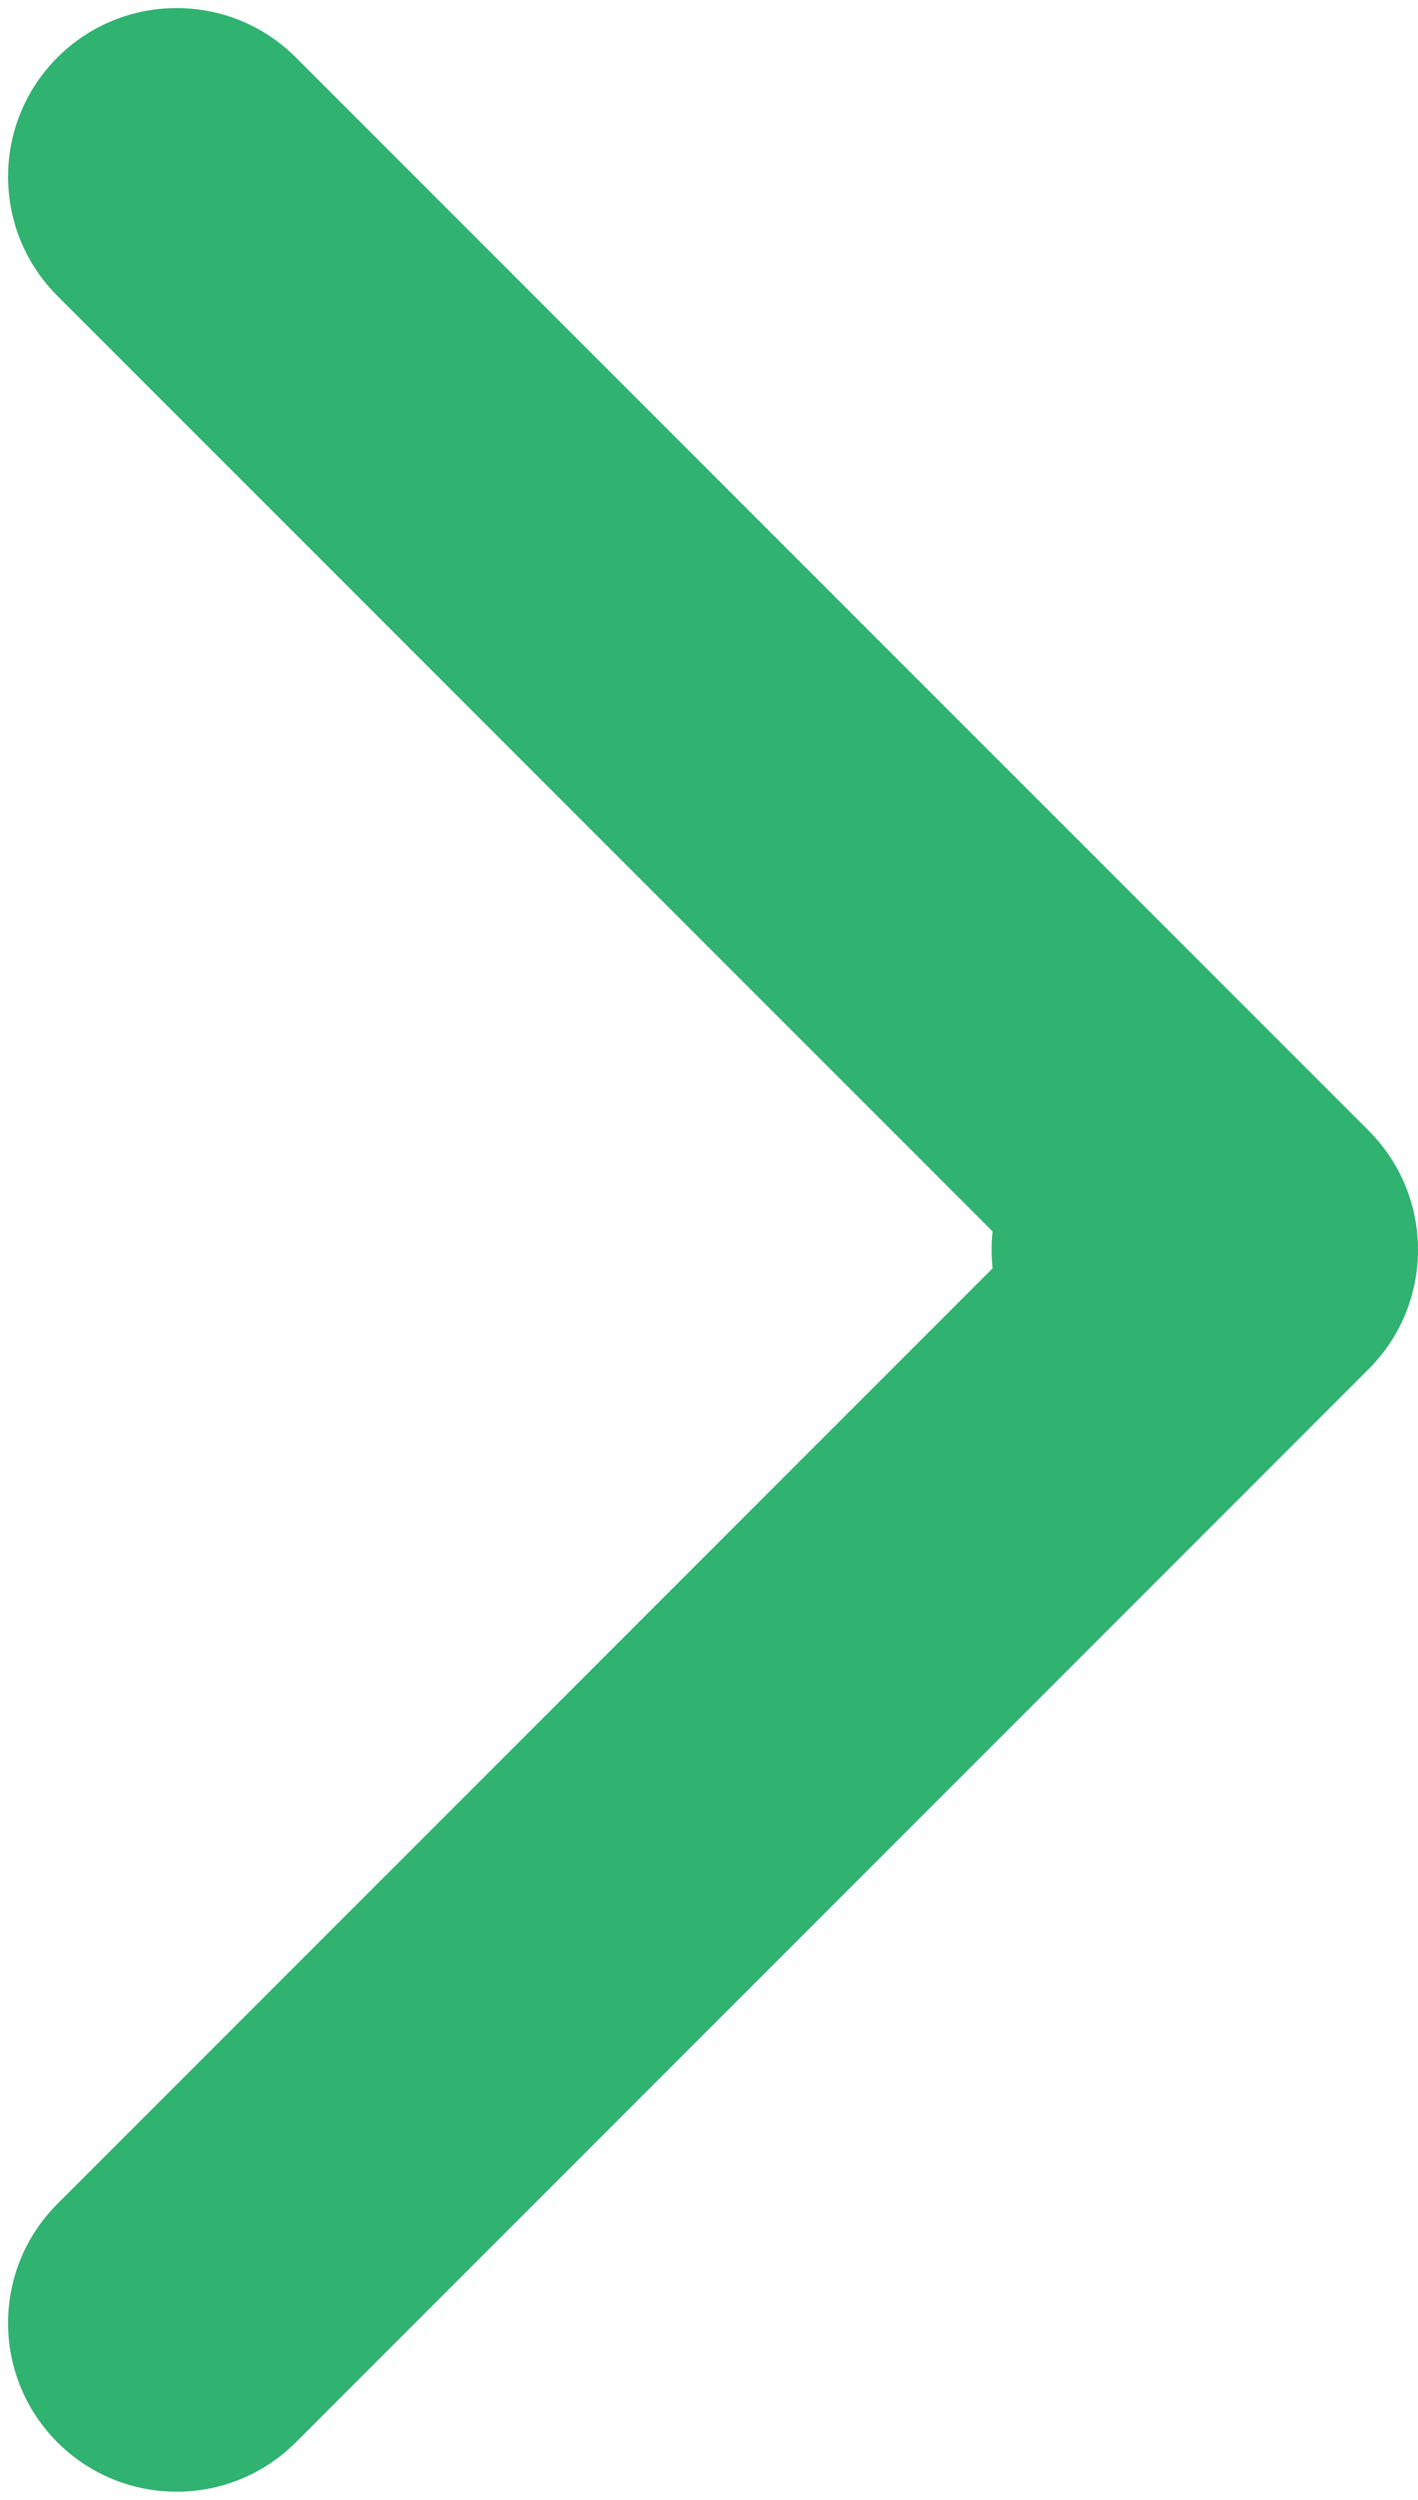 <?xml version="1.0" encoding="UTF-8"?> <svg xmlns="http://www.w3.org/2000/svg" width="143" height="252" viewBox="0 0 143 252" fill="none"><path d="M117 109C107.611 109 100 116.611 100 126C100 135.389 107.611 143 117 143L117 109ZM138.021 138.021C144.66 131.382 144.66 120.618 138.021 113.979L29.834 5.792C23.195 -0.847 12.431 -0.847 5.792 5.792C-0.847 12.431 -0.847 23.195 5.792 29.834L101.958 126L5.792 222.167C-0.847 228.805 -0.847 239.569 5.792 246.208C12.431 252.847 23.195 252.847 29.834 246.208L138.021 138.021ZM117 126L117 143L126 143L126 126L126 109L117 109L117 126Z" fill="#30B271"></path></svg> 